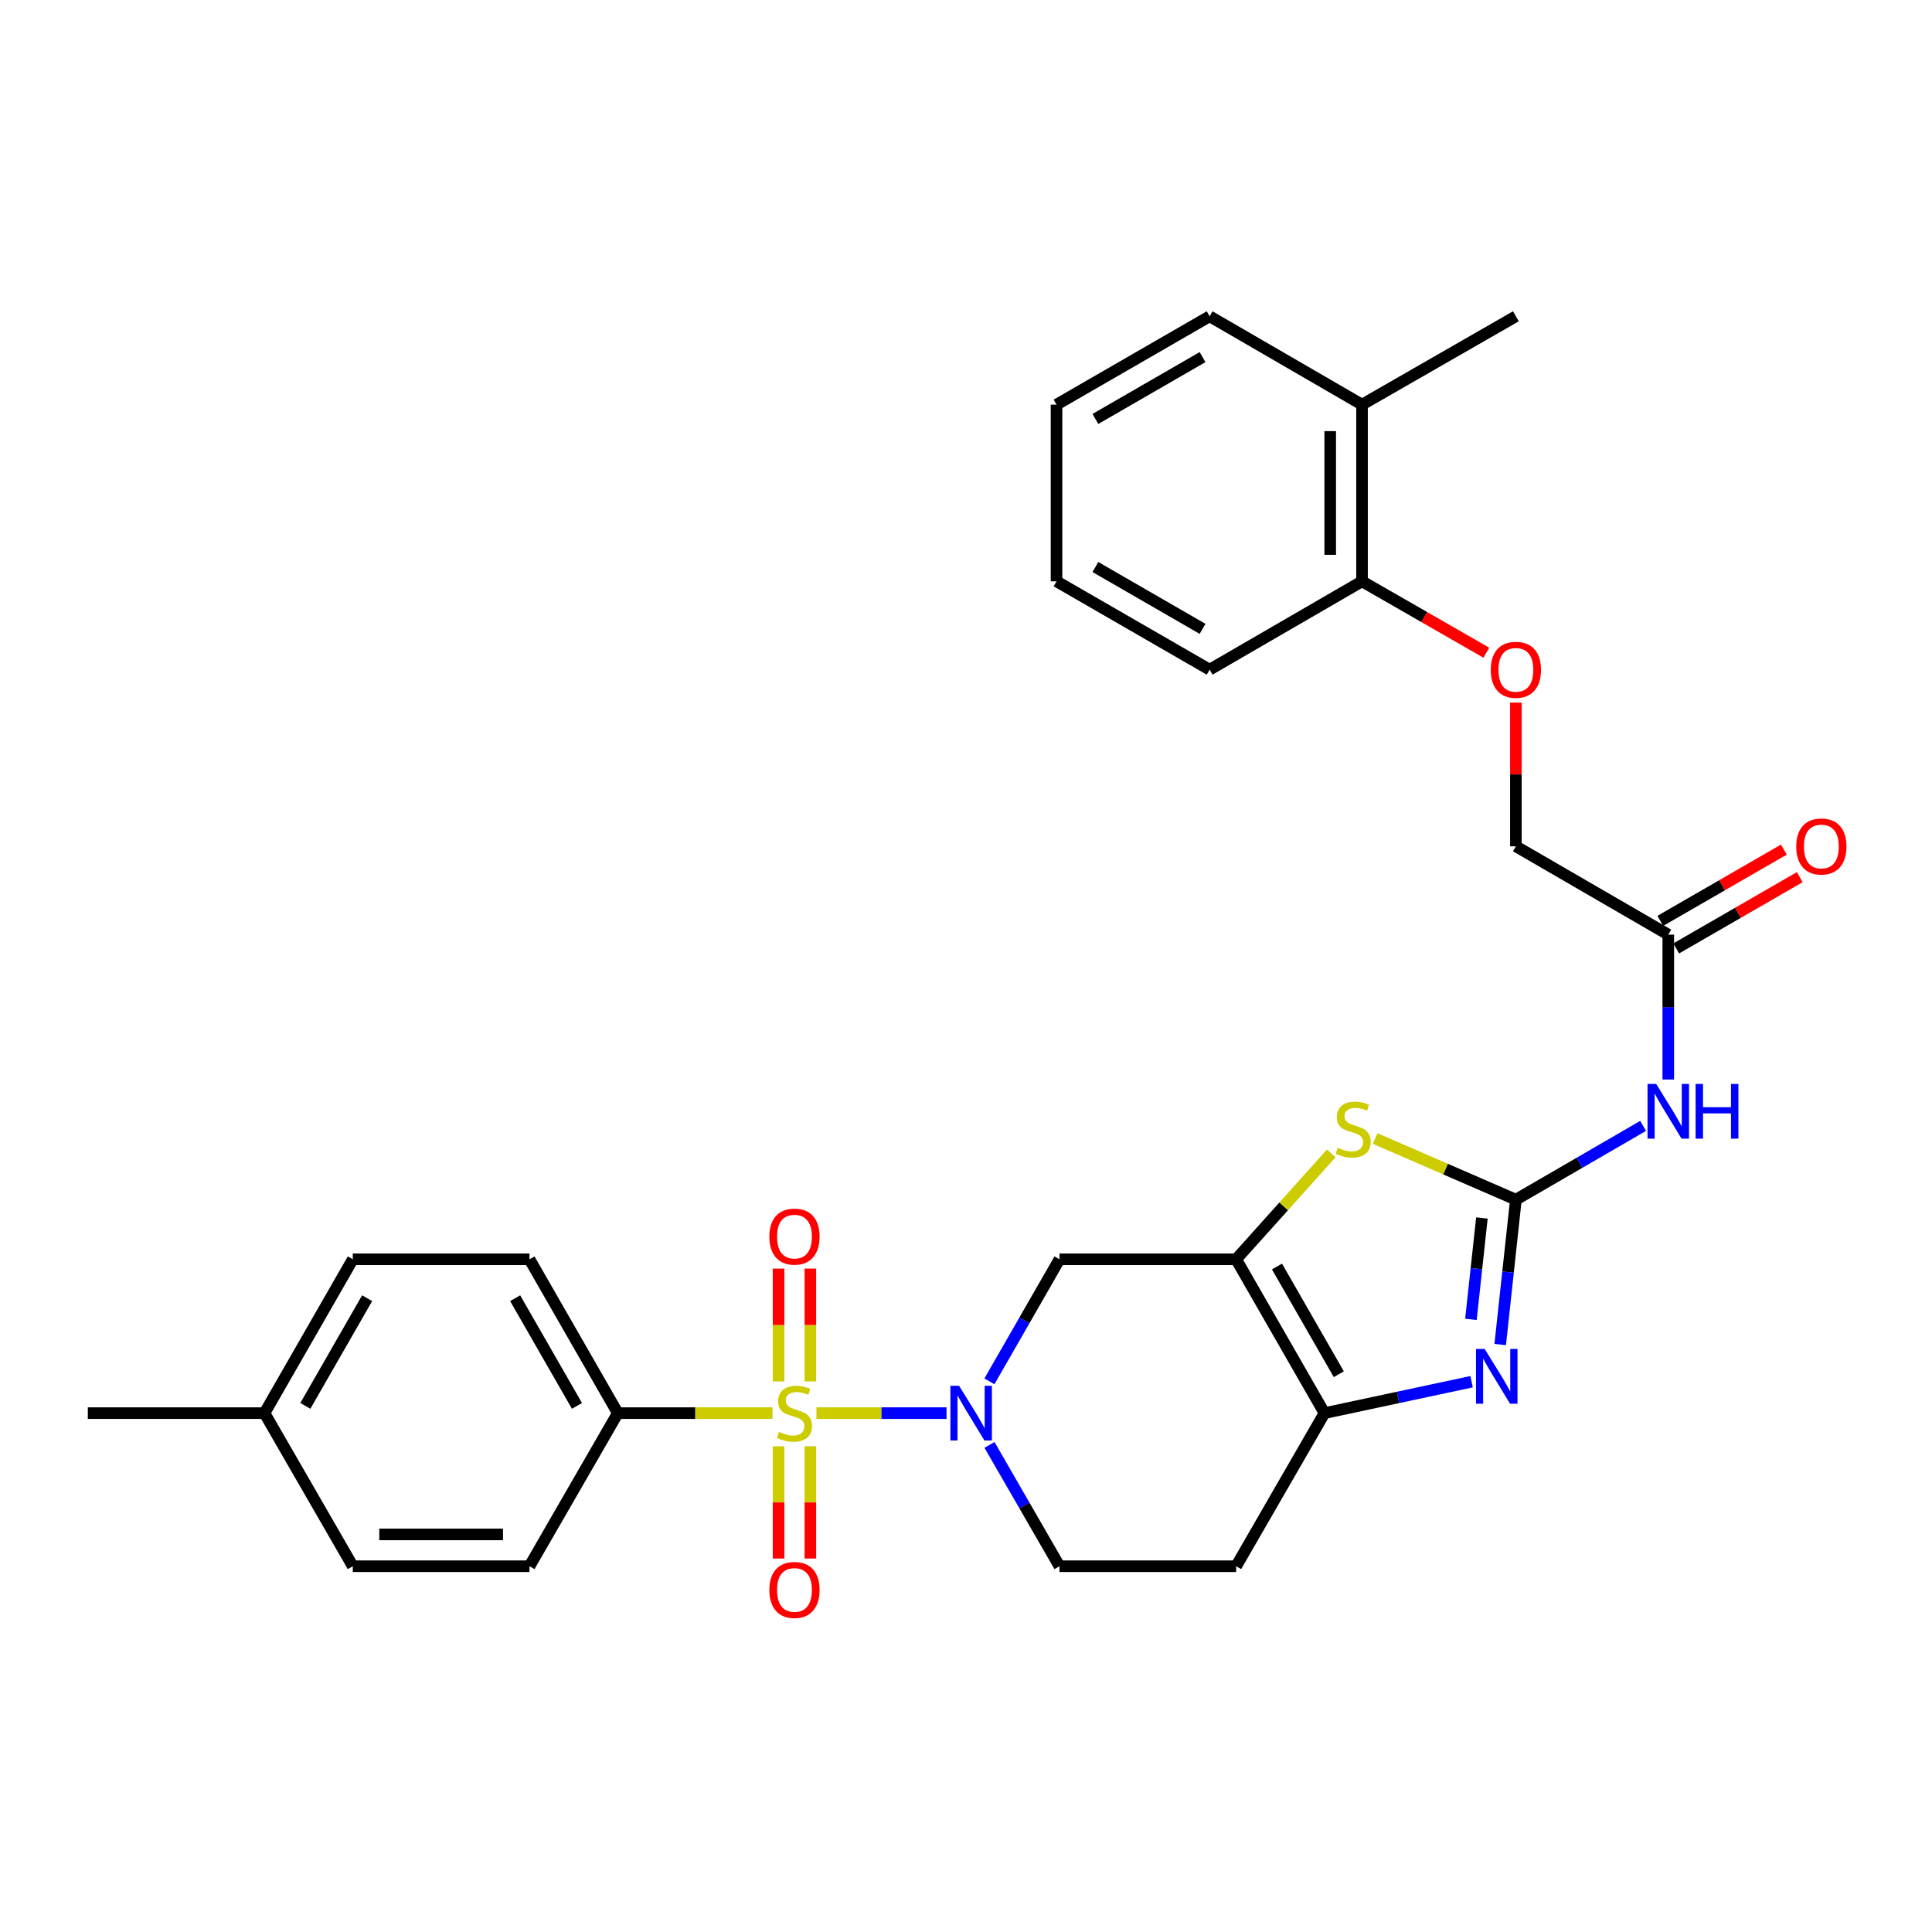 <?xml version='1.0' encoding='iso-8859-1'?>
<svg version='1.1' baseProfile='full'
              xmlns='http://www.w3.org/2000/svg'
                      xmlns:rdkit='http://www.rdkit.org/xml'
                      xmlns:xlink='http://www.w3.org/1999/xlink'
                  xml:space='preserve'
width='1000px' height='1000px' viewBox='0 0 1000 1000'>
<!-- END OF HEADER -->
<rect style='opacity:1.0;fill:#FFFFFF;stroke:none' width='1000' height='1000' x='0' y='0'> </rect>
<path class='bond-1' d='M 422.583,731.434 L 456.257,731.434' style='fill:none;fill-rule:evenodd;stroke:#CCCC00;stroke-width:6px;stroke-linecap:butt;stroke-linejoin:miter;stroke-opacity:1' />
<path class='bond-1' d='M 456.257,731.434 L 489.931,731.434' style='fill:none;fill-rule:evenodd;stroke:#0000FF;stroke-width:6px;stroke-linecap:butt;stroke-linejoin:miter;stroke-opacity:1' />
<path class='bond-8' d='M 399.851,731.434 L 359.814,731.434' style='fill:none;fill-rule:evenodd;stroke:#CCCC00;stroke-width:6px;stroke-linecap:butt;stroke-linejoin:miter;stroke-opacity:1' />
<path class='bond-8' d='M 359.814,731.434 L 319.778,731.434' style='fill:none;fill-rule:evenodd;stroke:#000000;stroke-width:6px;stroke-linecap:butt;stroke-linejoin:miter;stroke-opacity:1' />
<path class='bond-10' d='M 402.983,748.6 L 402.983,777.648' style='fill:none;fill-rule:evenodd;stroke:#CCCC00;stroke-width:6px;stroke-linecap:butt;stroke-linejoin:miter;stroke-opacity:1' />
<path class='bond-10' d='M 402.983,777.648 L 402.983,806.695' style='fill:none;fill-rule:evenodd;stroke:#FF0000;stroke-width:6px;stroke-linecap:butt;stroke-linejoin:miter;stroke-opacity:1' />
<path class='bond-10' d='M 419.45,748.6 L 419.45,777.648' style='fill:none;fill-rule:evenodd;stroke:#CCCC00;stroke-width:6px;stroke-linecap:butt;stroke-linejoin:miter;stroke-opacity:1' />
<path class='bond-10' d='M 419.45,777.648 L 419.45,806.695' style='fill:none;fill-rule:evenodd;stroke:#FF0000;stroke-width:6px;stroke-linecap:butt;stroke-linejoin:miter;stroke-opacity:1' />
<path class='bond-11' d='M 419.45,715.028 L 419.45,685.825' style='fill:none;fill-rule:evenodd;stroke:#CCCC00;stroke-width:6px;stroke-linecap:butt;stroke-linejoin:miter;stroke-opacity:1' />
<path class='bond-11' d='M 419.45,685.825 L 419.45,656.623' style='fill:none;fill-rule:evenodd;stroke:#FF0000;stroke-width:6px;stroke-linecap:butt;stroke-linejoin:miter;stroke-opacity:1' />
<path class='bond-11' d='M 402.983,715.028 L 402.983,685.825' style='fill:none;fill-rule:evenodd;stroke:#CCCC00;stroke-width:6px;stroke-linecap:butt;stroke-linejoin:miter;stroke-opacity:1' />
<path class='bond-11' d='M 402.983,685.825 L 402.983,656.623' style='fill:none;fill-rule:evenodd;stroke:#FF0000;stroke-width:6px;stroke-linecap:butt;stroke-linejoin:miter;stroke-opacity:1' />
<path class='bond-0' d='M 784.618,620.949 L 748.2,605.124' style='fill:none;fill-rule:evenodd;stroke:#000000;stroke-width:6px;stroke-linecap:butt;stroke-linejoin:miter;stroke-opacity:1' />
<path class='bond-0' d='M 748.2,605.124 L 711.782,589.298' style='fill:none;fill-rule:evenodd;stroke:#CCCC00;stroke-width:6px;stroke-linecap:butt;stroke-linejoin:miter;stroke-opacity:1' />
<path class='bond-7' d='M 784.618,620.949 L 817.546,601.853' style='fill:none;fill-rule:evenodd;stroke:#000000;stroke-width:6px;stroke-linecap:butt;stroke-linejoin:miter;stroke-opacity:1' />
<path class='bond-7' d='M 817.546,601.853 L 850.475,582.757' style='fill:none;fill-rule:evenodd;stroke:#0000FF;stroke-width:6px;stroke-linecap:butt;stroke-linejoin:miter;stroke-opacity:1' />
<path class='bond-32' d='M 784.618,620.949 L 780.559,658.438' style='fill:none;fill-rule:evenodd;stroke:#000000;stroke-width:6px;stroke-linecap:butt;stroke-linejoin:miter;stroke-opacity:1' />
<path class='bond-32' d='M 780.559,658.438 L 776.501,695.928' style='fill:none;fill-rule:evenodd;stroke:#0000FF;stroke-width:6px;stroke-linecap:butt;stroke-linejoin:miter;stroke-opacity:1' />
<path class='bond-32' d='M 767.029,630.423 L 764.188,656.666' style='fill:none;fill-rule:evenodd;stroke:#000000;stroke-width:6px;stroke-linecap:butt;stroke-linejoin:miter;stroke-opacity:1' />
<path class='bond-32' d='M 764.188,656.666 L 761.347,682.909' style='fill:none;fill-rule:evenodd;stroke:#0000FF;stroke-width:6px;stroke-linecap:butt;stroke-linejoin:miter;stroke-opacity:1' />
<path class='bond-6' d='M 512.12,714.979 L 530.254,683.392' style='fill:none;fill-rule:evenodd;stroke:#0000FF;stroke-width:6px;stroke-linecap:butt;stroke-linejoin:miter;stroke-opacity:1' />
<path class='bond-6' d='M 530.254,683.392 L 548.388,651.806' style='fill:none;fill-rule:evenodd;stroke:#000000;stroke-width:6px;stroke-linecap:butt;stroke-linejoin:miter;stroke-opacity:1' />
<path class='bond-13' d='M 512.161,747.881 L 530.274,779.279' style='fill:none;fill-rule:evenodd;stroke:#0000FF;stroke-width:6px;stroke-linecap:butt;stroke-linejoin:miter;stroke-opacity:1' />
<path class='bond-13' d='M 530.274,779.279 L 548.388,810.677' style='fill:none;fill-rule:evenodd;stroke:#000000;stroke-width:6px;stroke-linecap:butt;stroke-linejoin:miter;stroke-opacity:1' />
<path class='bond-2' d='M 639.826,651.806 L 548.388,651.806' style='fill:none;fill-rule:evenodd;stroke:#000000;stroke-width:6px;stroke-linecap:butt;stroke-linejoin:miter;stroke-opacity:1' />
<path class='bond-4' d='M 639.826,651.806 L 664.443,624.397' style='fill:none;fill-rule:evenodd;stroke:#000000;stroke-width:6px;stroke-linecap:butt;stroke-linejoin:miter;stroke-opacity:1' />
<path class='bond-4' d='M 664.443,624.397 L 689.06,596.989' style='fill:none;fill-rule:evenodd;stroke:#CCCC00;stroke-width:6px;stroke-linecap:butt;stroke-linejoin:miter;stroke-opacity:1' />
<path class='bond-31' d='M 639.826,651.806 L 685.55,731.434' style='fill:none;fill-rule:evenodd;stroke:#000000;stroke-width:6px;stroke-linecap:butt;stroke-linejoin:miter;stroke-opacity:1' />
<path class='bond-31' d='M 660.965,655.55 L 692.971,711.29' style='fill:none;fill-rule:evenodd;stroke:#000000;stroke-width:6px;stroke-linecap:butt;stroke-linejoin:miter;stroke-opacity:1' />
<path class='bond-3' d='M 761.699,715.168 L 723.624,723.301' style='fill:none;fill-rule:evenodd;stroke:#0000FF;stroke-width:6px;stroke-linecap:butt;stroke-linejoin:miter;stroke-opacity:1' />
<path class='bond-3' d='M 723.624,723.301 L 685.55,731.434' style='fill:none;fill-rule:evenodd;stroke:#000000;stroke-width:6px;stroke-linecap:butt;stroke-linejoin:miter;stroke-opacity:1' />
<path class='bond-5' d='M 685.55,731.434 L 639.826,810.677' style='fill:none;fill-rule:evenodd;stroke:#000000;stroke-width:6px;stroke-linecap:butt;stroke-linejoin:miter;stroke-opacity:1' />
<path class='bond-9' d='M 863.495,558.761 L 863.495,521.265' style='fill:none;fill-rule:evenodd;stroke:#0000FF;stroke-width:6px;stroke-linecap:butt;stroke-linejoin:miter;stroke-opacity:1' />
<path class='bond-9' d='M 863.495,521.265 L 863.495,483.769' style='fill:none;fill-rule:evenodd;stroke:#000000;stroke-width:6px;stroke-linecap:butt;stroke-linejoin:miter;stroke-opacity:1' />
<path class='bond-17' d='M 319.778,731.434 L 274.064,651.806' style='fill:none;fill-rule:evenodd;stroke:#000000;stroke-width:6px;stroke-linecap:butt;stroke-linejoin:miter;stroke-opacity:1' />
<path class='bond-17' d='M 298.64,727.689 L 266.64,671.949' style='fill:none;fill-rule:evenodd;stroke:#000000;stroke-width:6px;stroke-linecap:butt;stroke-linejoin:miter;stroke-opacity:1' />
<path class='bond-18' d='M 319.778,731.434 L 274.064,810.677' style='fill:none;fill-rule:evenodd;stroke:#000000;stroke-width:6px;stroke-linecap:butt;stroke-linejoin:miter;stroke-opacity:1' />
<path class='bond-16' d='M 867.61,490.9 L 899.583,472.453' style='fill:none;fill-rule:evenodd;stroke:#000000;stroke-width:6px;stroke-linecap:butt;stroke-linejoin:miter;stroke-opacity:1' />
<path class='bond-16' d='M 899.583,472.453 L 931.557,454.006' style='fill:none;fill-rule:evenodd;stroke:#FF0000;stroke-width:6px;stroke-linecap:butt;stroke-linejoin:miter;stroke-opacity:1' />
<path class='bond-16' d='M 859.38,476.637 L 891.354,458.19' style='fill:none;fill-rule:evenodd;stroke:#000000;stroke-width:6px;stroke-linecap:butt;stroke-linejoin:miter;stroke-opacity:1' />
<path class='bond-16' d='M 891.354,458.19 L 923.328,439.742' style='fill:none;fill-rule:evenodd;stroke:#FF0000;stroke-width:6px;stroke-linecap:butt;stroke-linejoin:miter;stroke-opacity:1' />
<path class='bond-20' d='M 863.495,483.769 L 784.618,438.054' style='fill:none;fill-rule:evenodd;stroke:#000000;stroke-width:6px;stroke-linecap:butt;stroke-linejoin:miter;stroke-opacity:1' />
<path class='bond-12' d='M 639.826,810.677 L 548.388,810.677' style='fill:none;fill-rule:evenodd;stroke:#000000;stroke-width:6px;stroke-linecap:butt;stroke-linejoin:miter;stroke-opacity:1' />
<path class='bond-14' d='M 784.618,363.662 L 784.618,400.858' style='fill:none;fill-rule:evenodd;stroke:#FF0000;stroke-width:6px;stroke-linecap:butt;stroke-linejoin:miter;stroke-opacity:1' />
<path class='bond-14' d='M 784.618,400.858 L 784.618,438.054' style='fill:none;fill-rule:evenodd;stroke:#000000;stroke-width:6px;stroke-linecap:butt;stroke-linejoin:miter;stroke-opacity:1' />
<path class='bond-15' d='M 769.322,337.834 L 737.151,319.363' style='fill:none;fill-rule:evenodd;stroke:#FF0000;stroke-width:6px;stroke-linecap:butt;stroke-linejoin:miter;stroke-opacity:1' />
<path class='bond-15' d='M 737.151,319.363 L 704.981,300.892' style='fill:none;fill-rule:evenodd;stroke:#000000;stroke-width:6px;stroke-linecap:butt;stroke-linejoin:miter;stroke-opacity:1' />
<path class='bond-19' d='M 704.981,300.892 L 704.981,209.445' style='fill:none;fill-rule:evenodd;stroke:#000000;stroke-width:6px;stroke-linecap:butt;stroke-linejoin:miter;stroke-opacity:1' />
<path class='bond-19' d='M 688.514,287.175 L 688.514,223.162' style='fill:none;fill-rule:evenodd;stroke:#000000;stroke-width:6px;stroke-linecap:butt;stroke-linejoin:miter;stroke-opacity:1' />
<path class='bond-24' d='M 704.981,300.892 L 626.103,346.616' style='fill:none;fill-rule:evenodd;stroke:#000000;stroke-width:6px;stroke-linecap:butt;stroke-linejoin:miter;stroke-opacity:1' />
<path class='bond-22' d='M 274.064,651.806 L 182.607,651.806' style='fill:none;fill-rule:evenodd;stroke:#000000;stroke-width:6px;stroke-linecap:butt;stroke-linejoin:miter;stroke-opacity:1' />
<path class='bond-21' d='M 274.064,810.677 L 182.607,810.677' style='fill:none;fill-rule:evenodd;stroke:#000000;stroke-width:6px;stroke-linecap:butt;stroke-linejoin:miter;stroke-opacity:1' />
<path class='bond-21' d='M 260.345,794.21 L 196.326,794.21' style='fill:none;fill-rule:evenodd;stroke:#000000;stroke-width:6px;stroke-linecap:butt;stroke-linejoin:miter;stroke-opacity:1' />
<path class='bond-25' d='M 704.981,209.445 L 784.618,163.712' style='fill:none;fill-rule:evenodd;stroke:#000000;stroke-width:6px;stroke-linecap:butt;stroke-linejoin:miter;stroke-opacity:1' />
<path class='bond-26' d='M 704.981,209.445 L 626.103,163.712' style='fill:none;fill-rule:evenodd;stroke:#000000;stroke-width:6px;stroke-linecap:butt;stroke-linejoin:miter;stroke-opacity:1' />
<path class='bond-23' d='M 182.607,810.677 L 136.902,731.434' style='fill:none;fill-rule:evenodd;stroke:#000000;stroke-width:6px;stroke-linecap:butt;stroke-linejoin:miter;stroke-opacity:1' />
<path class='bond-30' d='M 182.607,651.806 L 136.902,731.434' style='fill:none;fill-rule:evenodd;stroke:#000000;stroke-width:6px;stroke-linecap:butt;stroke-linejoin:miter;stroke-opacity:1' />
<path class='bond-30' d='M 190.033,671.948 L 158.039,727.687' style='fill:none;fill-rule:evenodd;stroke:#000000;stroke-width:6px;stroke-linecap:butt;stroke-linejoin:miter;stroke-opacity:1' />
<path class='bond-27' d='M 136.902,731.434 L 45.455,731.434' style='fill:none;fill-rule:evenodd;stroke:#000000;stroke-width:6px;stroke-linecap:butt;stroke-linejoin:miter;stroke-opacity:1' />
<path class='bond-28' d='M 626.103,346.616 L 546.86,300.892' style='fill:none;fill-rule:evenodd;stroke:#000000;stroke-width:6px;stroke-linecap:butt;stroke-linejoin:miter;stroke-opacity:1' />
<path class='bond-28' d='M 622.447,325.494 L 566.976,293.488' style='fill:none;fill-rule:evenodd;stroke:#000000;stroke-width:6px;stroke-linecap:butt;stroke-linejoin:miter;stroke-opacity:1' />
<path class='bond-33' d='M 626.103,163.712 L 546.86,209.445' style='fill:none;fill-rule:evenodd;stroke:#000000;stroke-width:6px;stroke-linecap:butt;stroke-linejoin:miter;stroke-opacity:1' />
<path class='bond-33' d='M 622.448,184.834 L 566.977,216.847' style='fill:none;fill-rule:evenodd;stroke:#000000;stroke-width:6px;stroke-linecap:butt;stroke-linejoin:miter;stroke-opacity:1' />
<path class='bond-29' d='M 546.86,300.892 L 546.86,209.445' style='fill:none;fill-rule:evenodd;stroke:#000000;stroke-width:6px;stroke-linecap:butt;stroke-linejoin:miter;stroke-opacity:1' />
<path  class='atom-0' d='M 403.217 741.154
Q 403.537 741.274, 404.857 741.834
Q 406.177 742.394, 407.617 742.754
Q 409.097 743.074, 410.537 743.074
Q 413.217 743.074, 414.777 741.794
Q 416.337 740.474, 416.337 738.194
Q 416.337 736.634, 415.537 735.674
Q 414.777 734.714, 413.577 734.194
Q 412.377 733.674, 410.377 733.074
Q 407.857 732.314, 406.337 731.594
Q 404.857 730.874, 403.777 729.354
Q 402.737 727.834, 402.737 725.274
Q 402.737 721.714, 405.137 719.514
Q 407.577 717.314, 412.377 717.314
Q 415.657 717.314, 419.377 718.874
L 418.457 721.954
Q 415.057 720.554, 412.497 720.554
Q 409.737 720.554, 408.217 721.714
Q 406.697 722.834, 406.737 724.794
Q 406.737 726.314, 407.497 727.234
Q 408.297 728.154, 409.417 728.674
Q 410.577 729.194, 412.497 729.794
Q 415.057 730.594, 416.577 731.394
Q 418.097 732.194, 419.177 733.834
Q 420.297 735.434, 420.297 738.194
Q 420.297 742.114, 417.657 744.234
Q 415.057 746.314, 410.697 746.314
Q 408.177 746.314, 406.257 745.754
Q 404.377 745.234, 402.137 744.314
L 403.217 741.154
' fill='#CCCC00'/>
<path  class='atom-2' d='M 496.413 717.274
L 505.693 732.274
Q 506.613 733.754, 508.093 736.434
Q 509.573 739.114, 509.653 739.274
L 509.653 717.274
L 513.413 717.274
L 513.413 745.594
L 509.533 745.594
L 499.573 729.194
Q 498.413 727.274, 497.173 725.074
Q 495.973 722.874, 495.613 722.194
L 495.613 745.594
L 491.933 745.594
L 491.933 717.274
L 496.413 717.274
' fill='#0000FF'/>
<path  class='atom-4' d='M 768.459 698.227
L 777.739 713.227
Q 778.659 714.707, 780.139 717.387
Q 781.619 720.067, 781.699 720.227
L 781.699 698.227
L 785.459 698.227
L 785.459 726.547
L 781.579 726.547
L 771.619 710.147
Q 770.459 708.227, 769.219 706.027
Q 768.019 703.827, 767.659 703.147
L 767.659 726.547
L 763.979 726.547
L 763.979 698.227
L 768.459 698.227
' fill='#0000FF'/>
<path  class='atom-5' d='M 692.407 594.075
Q 692.727 594.195, 694.047 594.755
Q 695.367 595.315, 696.807 595.675
Q 698.287 595.995, 699.727 595.995
Q 702.407 595.995, 703.967 594.715
Q 705.527 593.395, 705.527 591.115
Q 705.527 589.555, 704.727 588.595
Q 703.967 587.635, 702.767 587.115
Q 701.567 586.595, 699.567 585.995
Q 697.047 585.235, 695.527 584.515
Q 694.047 583.795, 692.967 582.275
Q 691.927 580.755, 691.927 578.195
Q 691.927 574.635, 694.327 572.435
Q 696.767 570.235, 701.567 570.235
Q 704.847 570.235, 708.567 571.795
L 707.647 574.875
Q 704.247 573.475, 701.687 573.475
Q 698.927 573.475, 697.407 574.635
Q 695.887 575.755, 695.927 577.715
Q 695.927 579.235, 696.687 580.155
Q 697.487 581.075, 698.607 581.595
Q 699.767 582.115, 701.687 582.715
Q 704.247 583.515, 705.767 584.315
Q 707.287 585.115, 708.367 586.755
Q 709.487 588.355, 709.487 591.115
Q 709.487 595.035, 706.847 597.155
Q 704.247 599.235, 699.887 599.235
Q 697.367 599.235, 695.447 598.675
Q 693.567 598.155, 691.327 597.235
L 692.407 594.075
' fill='#CCCC00'/>
<path  class='atom-8' d='M 857.235 561.047
L 866.515 576.047
Q 867.435 577.527, 868.915 580.207
Q 870.395 582.887, 870.475 583.047
L 870.475 561.047
L 874.235 561.047
L 874.235 589.367
L 870.355 589.367
L 860.395 572.967
Q 859.235 571.047, 857.995 568.847
Q 856.795 566.647, 856.435 565.967
L 856.435 589.367
L 852.755 589.367
L 852.755 561.047
L 857.235 561.047
' fill='#0000FF'/>
<path  class='atom-8' d='M 877.635 561.047
L 881.475 561.047
L 881.475 573.087
L 895.955 573.087
L 895.955 561.047
L 899.795 561.047
L 899.795 589.367
L 895.955 589.367
L 895.955 576.287
L 881.475 576.287
L 881.475 589.367
L 877.635 589.367
L 877.635 561.047
' fill='#0000FF'/>
<path  class='atom-11' d='M 398.217 822.952
Q 398.217 816.152, 401.577 812.352
Q 404.937 808.552, 411.217 808.552
Q 417.497 808.552, 420.857 812.352
Q 424.217 816.152, 424.217 822.952
Q 424.217 829.832, 420.817 833.752
Q 417.417 837.632, 411.217 837.632
Q 404.977 837.632, 401.577 833.752
Q 398.217 829.872, 398.217 822.952
M 411.217 834.432
Q 415.537 834.432, 417.857 831.552
Q 420.217 828.632, 420.217 822.952
Q 420.217 817.392, 417.857 814.592
Q 415.537 811.752, 411.217 811.752
Q 406.897 811.752, 404.537 814.552
Q 402.217 817.352, 402.217 822.952
Q 402.217 828.672, 404.537 831.552
Q 406.897 834.432, 411.217 834.432
' fill='#FF0000'/>
<path  class='atom-12' d='M 398.217 640.067
Q 398.217 633.267, 401.577 629.467
Q 404.937 625.667, 411.217 625.667
Q 417.497 625.667, 420.857 629.467
Q 424.217 633.267, 424.217 640.067
Q 424.217 646.947, 420.817 650.867
Q 417.417 654.747, 411.217 654.747
Q 404.977 654.747, 401.577 650.867
Q 398.217 646.987, 398.217 640.067
M 411.217 651.547
Q 415.537 651.547, 417.857 648.667
Q 420.217 645.747, 420.217 640.067
Q 420.217 634.507, 417.857 631.707
Q 415.537 628.867, 411.217 628.867
Q 406.897 628.867, 404.537 631.667
Q 402.217 634.467, 402.217 640.067
Q 402.217 645.787, 404.537 648.667
Q 406.897 651.547, 411.217 651.547
' fill='#FF0000'/>
<path  class='atom-15' d='M 771.618 346.696
Q 771.618 339.896, 774.978 336.096
Q 778.338 332.296, 784.618 332.296
Q 790.898 332.296, 794.258 336.096
Q 797.618 339.896, 797.618 346.696
Q 797.618 353.576, 794.218 357.496
Q 790.818 361.376, 784.618 361.376
Q 778.378 361.376, 774.978 357.496
Q 771.618 353.616, 771.618 346.696
M 784.618 358.176
Q 788.938 358.176, 791.258 355.296
Q 793.618 352.376, 793.618 346.696
Q 793.618 341.136, 791.258 338.336
Q 788.938 335.496, 784.618 335.496
Q 780.298 335.496, 777.938 338.296
Q 775.618 341.096, 775.618 346.696
Q 775.618 352.416, 777.938 355.296
Q 780.298 358.176, 784.618 358.176
' fill='#FF0000'/>
<path  class='atom-17' d='M 929.729 438.134
Q 929.729 431.334, 933.089 427.534
Q 936.449 423.734, 942.729 423.734
Q 949.009 423.734, 952.369 427.534
Q 955.729 431.334, 955.729 438.134
Q 955.729 445.014, 952.329 448.934
Q 948.929 452.814, 942.729 452.814
Q 936.489 452.814, 933.089 448.934
Q 929.729 445.054, 929.729 438.134
M 942.729 449.614
Q 947.049 449.614, 949.369 446.734
Q 951.729 443.814, 951.729 438.134
Q 951.729 432.574, 949.369 429.774
Q 947.049 426.934, 942.729 426.934
Q 938.409 426.934, 936.049 429.734
Q 933.729 432.534, 933.729 438.134
Q 933.729 443.854, 936.049 446.734
Q 938.409 449.614, 942.729 449.614
' fill='#FF0000'/>
</svg>
